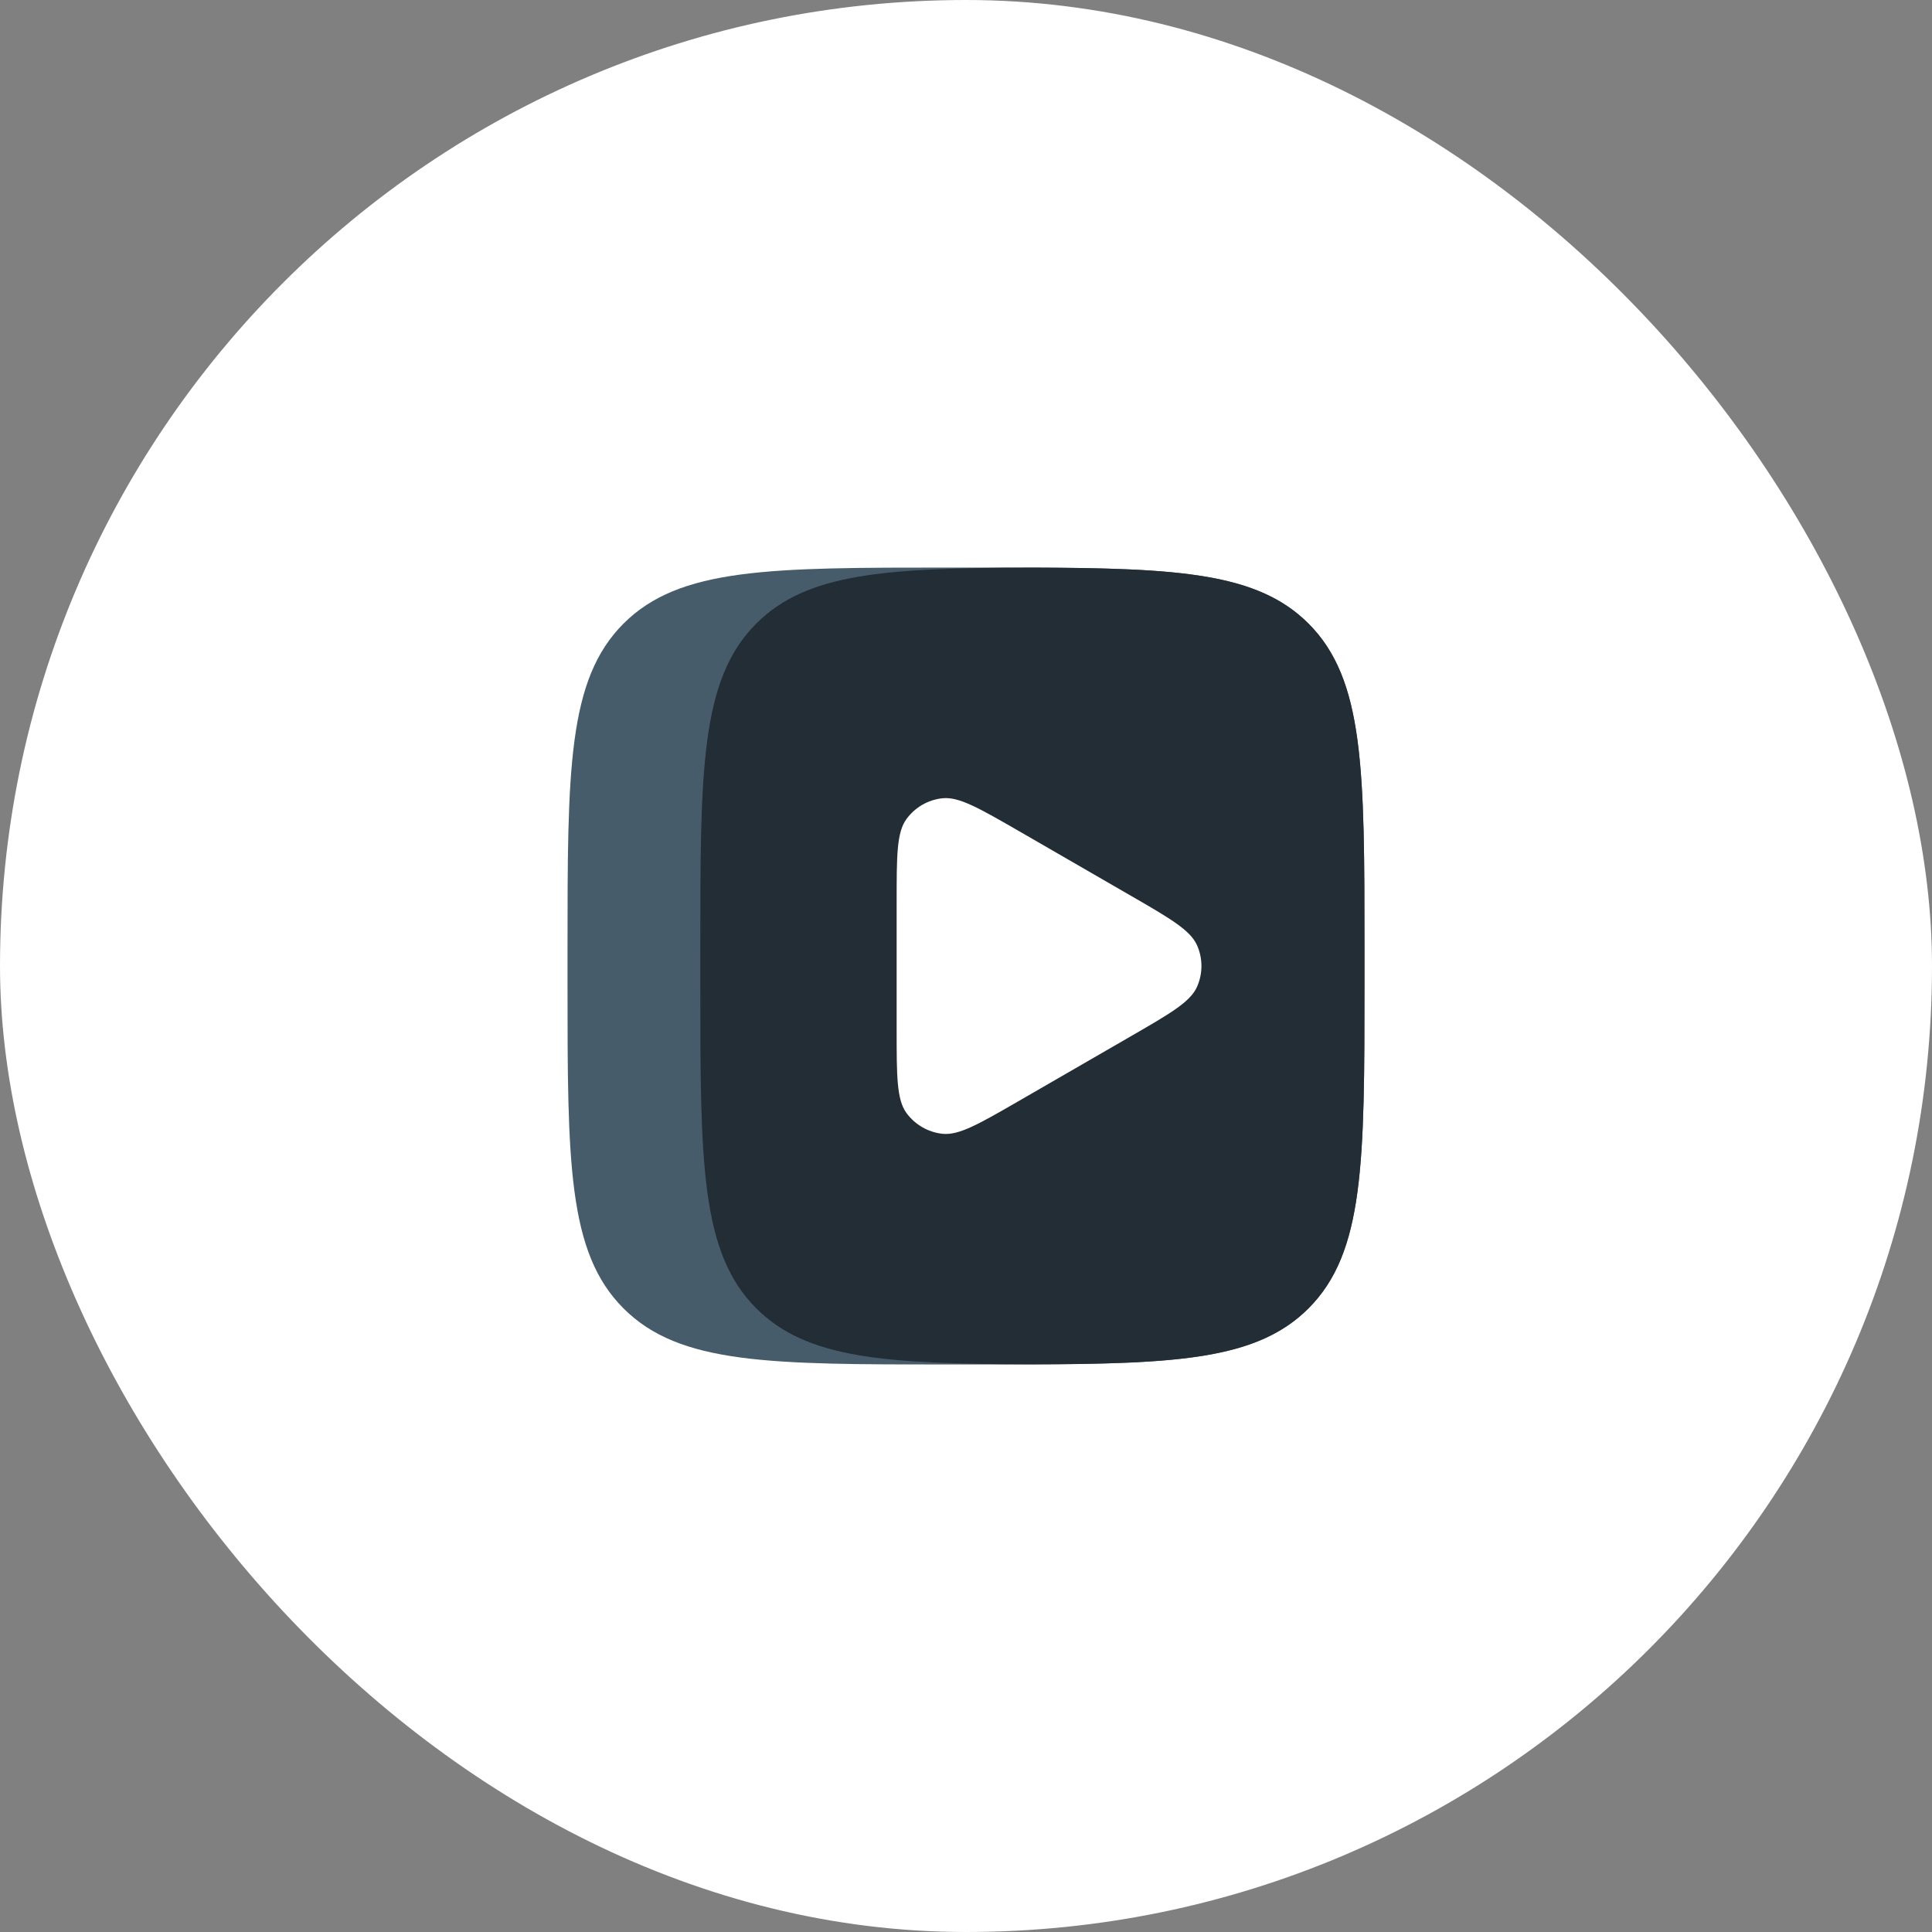<?xml version="1.0" encoding="UTF-8"?> <svg xmlns="http://www.w3.org/2000/svg" width="40" height="40" viewBox="0 0 40 40" fill="none"><rect x="0" y="0" width="40" height="40" fill="#808080" stroke="none"/><rect width="40" height="40" rx="20" fill="white"></rect><mask id="mask0_876_13" style="mask-type:alpha" maskUnits="userSpaceOnUse" x="9" y="9" width="22" height="22"><rect x="9" y="9" width="22" height="22" fill="#D9D9D9"></rect></mask><g mask="url(#mask0_876_13)"><path d="M11.75 19.671C11.75 15.937 11.75 14.07 12.91 12.91C14.07 11.751 15.936 11.751 19.67 11.751H20.33C24.064 11.751 25.93 11.751 27.09 12.91C28.25 14.07 28.25 15.937 28.25 19.671V20.331C28.25 24.064 28.25 25.931 27.09 27.09C25.93 28.25 24.064 28.25 20.33 28.25H19.67C15.936 28.25 14.07 28.25 12.91 27.09C11.75 25.931 11.75 24.064 11.75 20.331V19.671Z" fill="#465C6B"></path><path d="M21.375 11.751C18.327 11.76 16.705 11.863 15.659 12.909C14.499 14.069 14.499 15.935 14.499 19.669V20.329C14.499 24.063 14.499 25.929 15.659 27.089C16.705 28.135 18.327 28.237 21.375 28.247C24.422 28.237 26.044 28.135 27.09 27.089C28.25 25.929 28.25 24.063 28.25 20.329V19.669C28.25 15.935 28.25 14.069 27.09 12.909C26.044 11.864 24.422 11.762 21.375 11.751Z" fill="#222D35"></path><path d="M23.392 18.533C24.227 19.015 24.643 19.256 24.783 19.57C24.905 19.843 24.905 20.157 24.783 20.431C24.643 20.746 24.226 20.985 23.392 21.467L21.107 22.787C20.272 23.269 19.856 23.51 19.513 23.474C19.215 23.442 18.944 23.285 18.767 23.043C18.564 22.764 18.564 22.282 18.564 21.32V18.68C18.564 17.717 18.564 17.235 18.767 16.958C18.944 16.715 19.215 16.558 19.513 16.527C19.855 16.491 20.272 16.732 21.107 17.213L23.392 18.533Z" fill="white"></path></g></svg> 